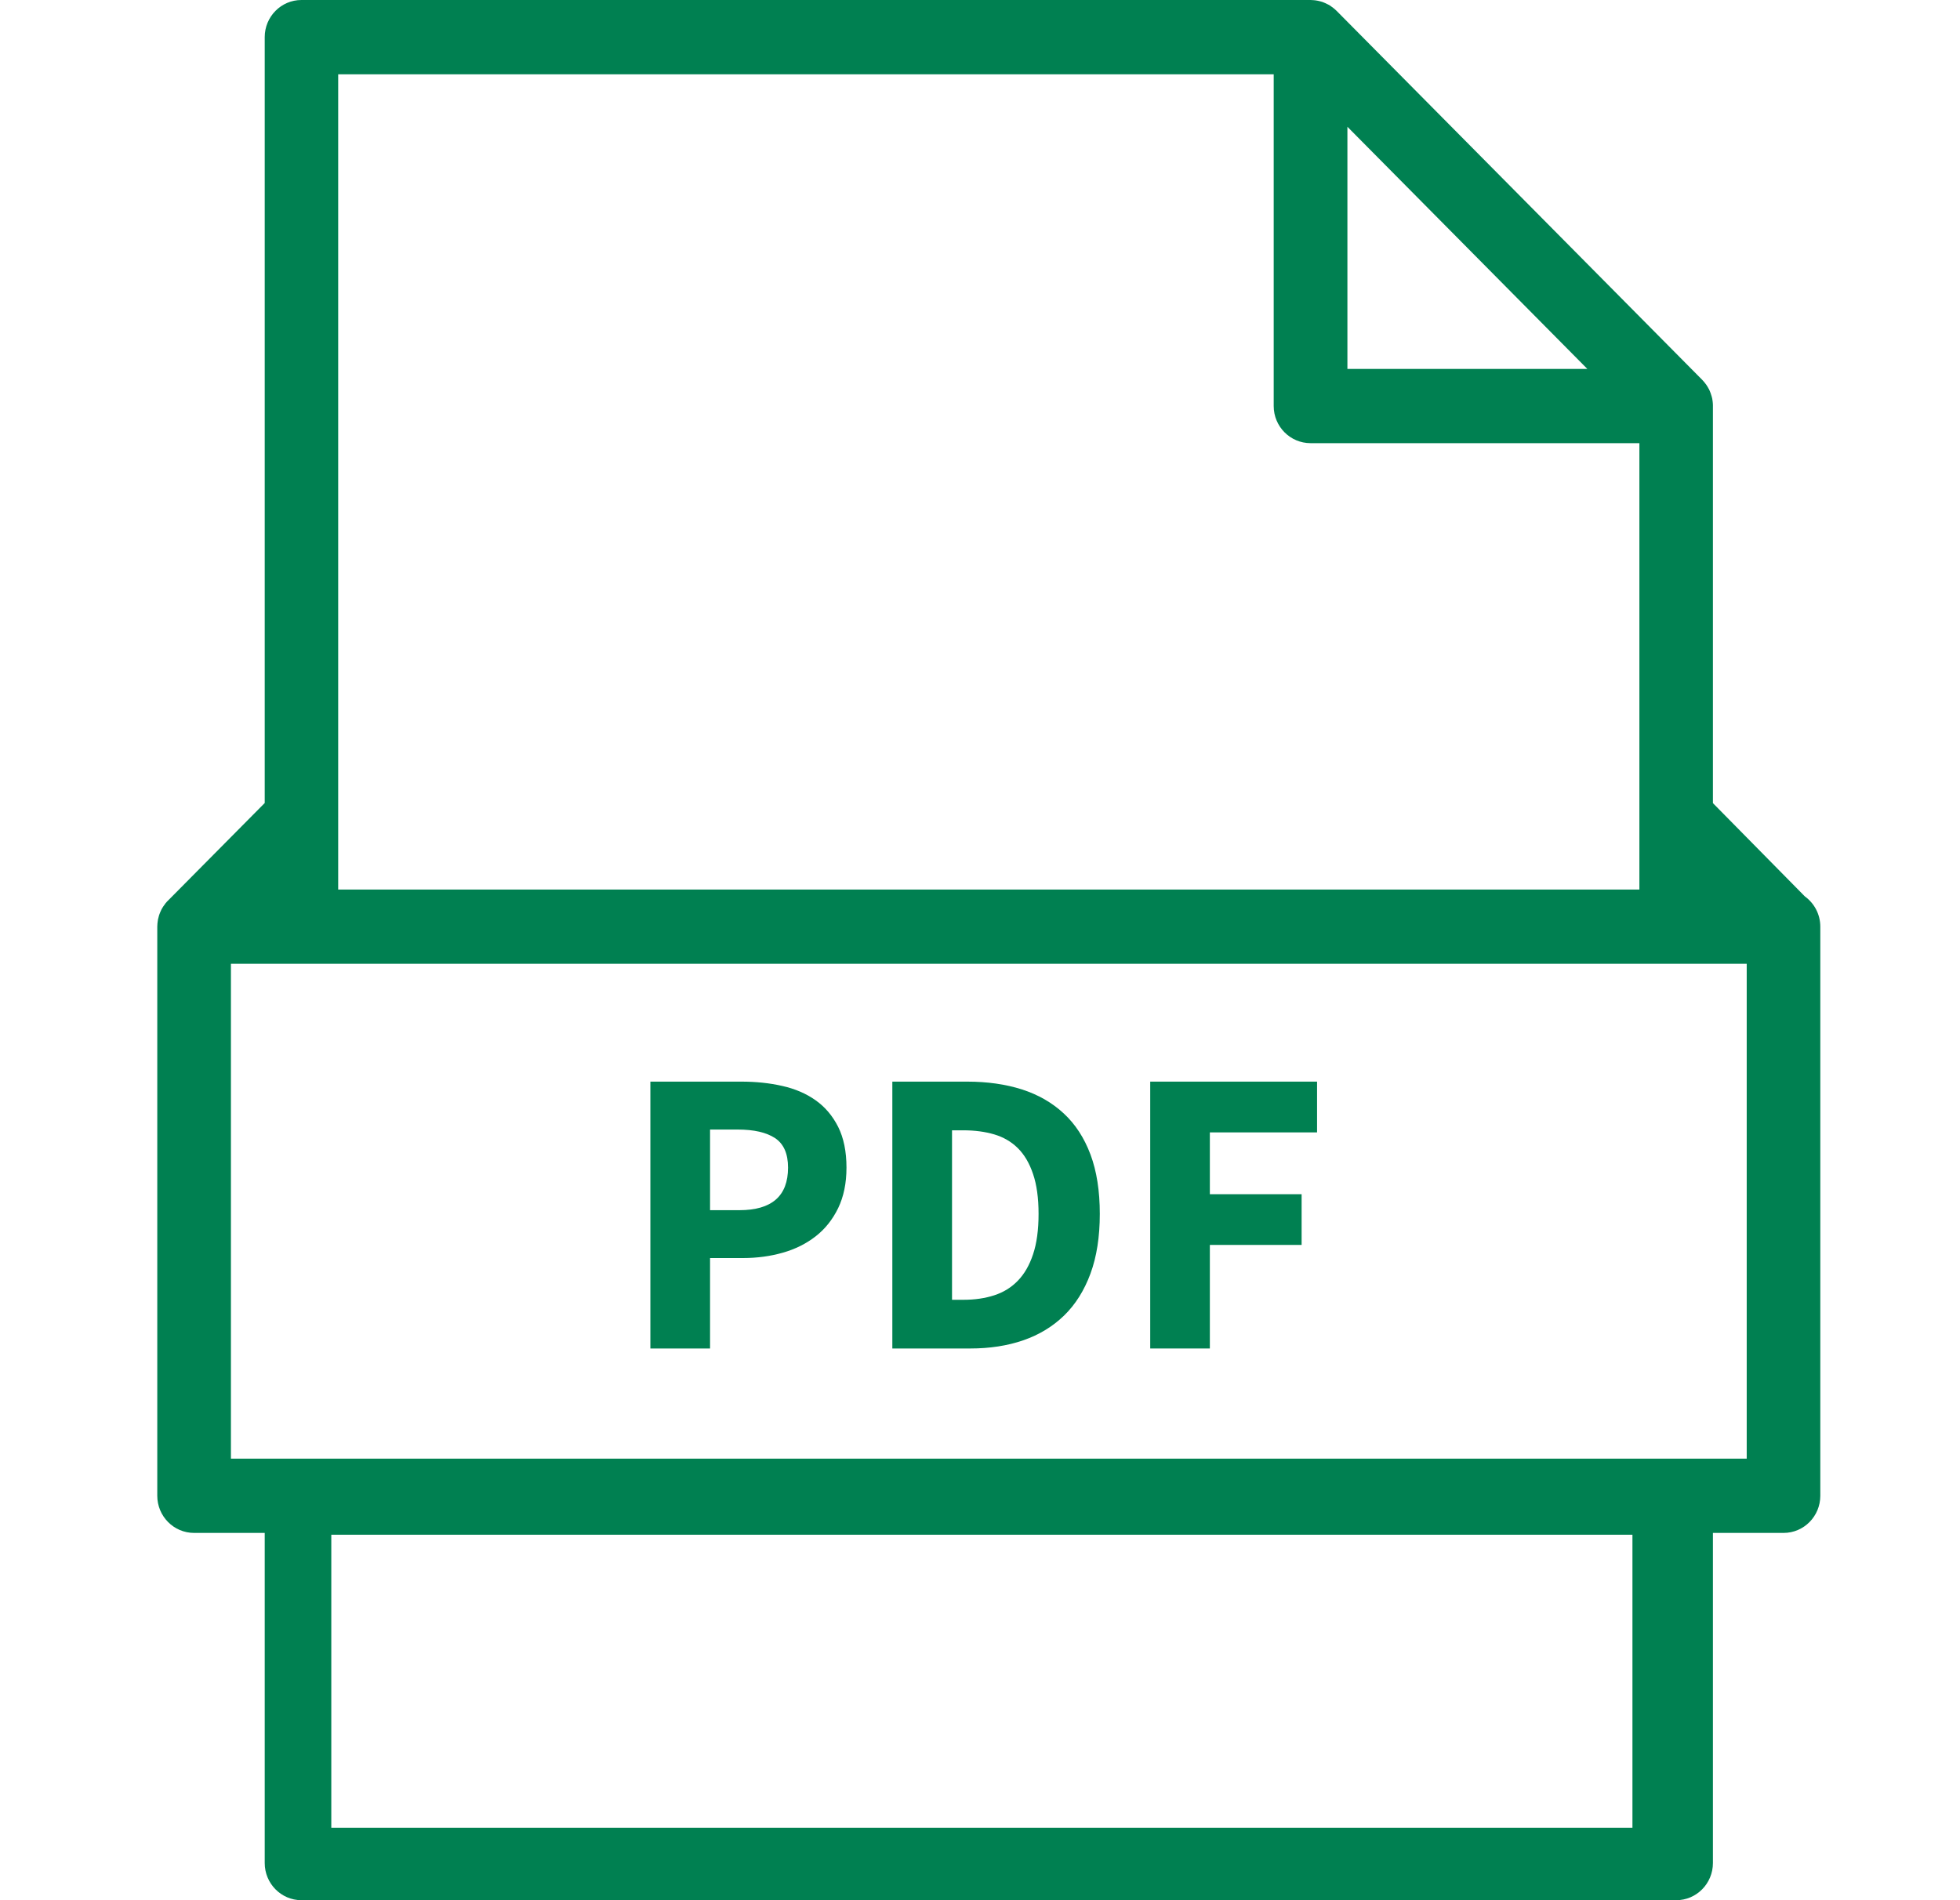 <svg width="33" height="32" viewBox="0 0 33 32" fill="none" xmlns="http://www.w3.org/2000/svg">
<path fill-rule="evenodd" clip-rule="evenodd" d="M10.95 18.215V22.709H11.955V21.186H12.509C12.746 21.186 12.969 21.156 13.179 21.096C13.388 21.037 13.573 20.945 13.732 20.821C13.892 20.697 14.018 20.538 14.112 20.345C14.205 20.152 14.252 19.925 14.252 19.663C14.252 19.392 14.205 19.163 14.112 18.977C14.018 18.791 13.892 18.642 13.732 18.529C13.573 18.416 13.386 18.336 13.172 18.288C12.958 18.239 12.727 18.215 12.481 18.215H10.95ZM12.448 20.38H11.955V19.022H12.42C12.694 19.022 12.903 19.07 13.049 19.166C13.195 19.263 13.268 19.428 13.268 19.663C13.268 20.141 12.995 20.38 12.448 20.38Z" fill="#008051"/>
<path fill-rule="evenodd" clip-rule="evenodd" d="M15.024 18.215V22.709H16.337C16.665 22.709 16.962 22.663 17.229 22.571C17.495 22.479 17.724 22.34 17.916 22.154C18.107 21.968 18.255 21.733 18.36 21.448C18.465 21.163 18.517 20.828 18.517 20.442C18.517 20.056 18.465 19.723 18.36 19.442C18.255 19.162 18.105 18.931 17.909 18.75C17.713 18.568 17.478 18.434 17.205 18.346C16.931 18.259 16.624 18.215 16.282 18.215H15.024ZM16.221 21.889H16.029V19.035H16.221C16.412 19.035 16.585 19.058 16.741 19.104C16.895 19.15 17.028 19.227 17.137 19.335C17.246 19.443 17.332 19.588 17.393 19.77C17.455 19.951 17.486 20.175 17.486 20.442C17.486 20.713 17.455 20.94 17.393 21.124C17.332 21.308 17.246 21.456 17.137 21.568C17.028 21.681 16.895 21.763 16.741 21.813C16.585 21.864 16.412 21.889 16.221 21.889Z" fill="#008051"/>
<path d="M19.366 18.215V22.709H20.37V20.965H21.915V20.111H20.37V19.07H22.175V18.215H19.366Z" fill="#008051"/>
<path fill-rule="evenodd" clip-rule="evenodd" d="M28.84 13.525L30.387 15.095C30.544 15.209 30.648 15.394 30.648 15.605V25.189C30.648 25.534 30.372 25.815 30.029 25.815H28.84V31.374C28.84 31.719 28.564 32 28.222 32H5.075C4.733 32 4.457 31.719 4.457 31.374V25.815H3.268C2.925 25.815 2.648 25.534 2.648 25.189V15.605C2.648 15.587 2.65 15.568 2.651 15.548L2.652 15.543C2.652 15.535 2.653 15.527 2.655 15.519L2.655 15.518C2.656 15.512 2.657 15.506 2.658 15.499C2.658 15.494 2.659 15.489 2.66 15.483C2.662 15.478 2.663 15.473 2.664 15.468C2.665 15.463 2.667 15.458 2.668 15.453C2.67 15.443 2.672 15.433 2.675 15.424L2.685 15.394C2.688 15.384 2.692 15.376 2.696 15.366C2.7 15.358 2.703 15.349 2.708 15.339C2.71 15.335 2.712 15.332 2.713 15.328C2.716 15.323 2.718 15.317 2.721 15.311L2.736 15.286C2.738 15.283 2.74 15.28 2.741 15.277C2.745 15.271 2.748 15.265 2.753 15.259C2.76 15.249 2.766 15.241 2.773 15.232C2.778 15.224 2.783 15.217 2.789 15.209C2.791 15.207 2.793 15.205 2.795 15.203C2.806 15.189 2.818 15.175 2.831 15.164L4.457 13.523V0.625C4.457 0.281 4.733 0 5.075 0H22.066C22.072 0 22.081 0 22.087 0.002H22.107C22.162 0.005 22.213 0.017 22.265 0.033C22.268 0.034 22.271 0.036 22.274 0.037C22.277 0.038 22.28 0.039 22.283 0.04C22.308 0.05 22.331 0.06 22.352 0.072C22.352 0.072 22.356 0.072 22.358 0.074C22.381 0.085 22.404 0.1 22.425 0.117C22.429 0.119 22.434 0.123 22.438 0.126L22.442 0.129C22.463 0.145 22.485 0.164 22.505 0.184L28.66 6.397C28.68 6.417 28.696 6.438 28.713 6.459L28.715 6.463C28.719 6.468 28.722 6.472 28.726 6.476C28.729 6.48 28.731 6.483 28.733 6.487C28.746 6.506 28.758 6.525 28.767 6.544L28.769 6.547L28.771 6.549C28.783 6.573 28.792 6.596 28.801 6.62C28.804 6.626 28.805 6.633 28.807 6.639C28.816 6.665 28.824 6.69 28.829 6.716V6.718C28.834 6.743 28.837 6.77 28.839 6.797C28.839 6.8 28.839 6.803 28.839 6.806C28.84 6.81 28.84 6.814 28.84 6.818V13.525ZM29.409 24.564V16.231H3.888V24.564H29.409ZM27.485 30.78H5.578V25.846H27.485V30.78ZM21.445 6.838V1.251H5.694V14.98H27.602V7.463H22.065C21.724 7.463 21.445 7.184 21.445 6.838ZM26.726 6.213L22.686 2.135V6.213H26.726Z" fill="#008051"/>
</svg>
